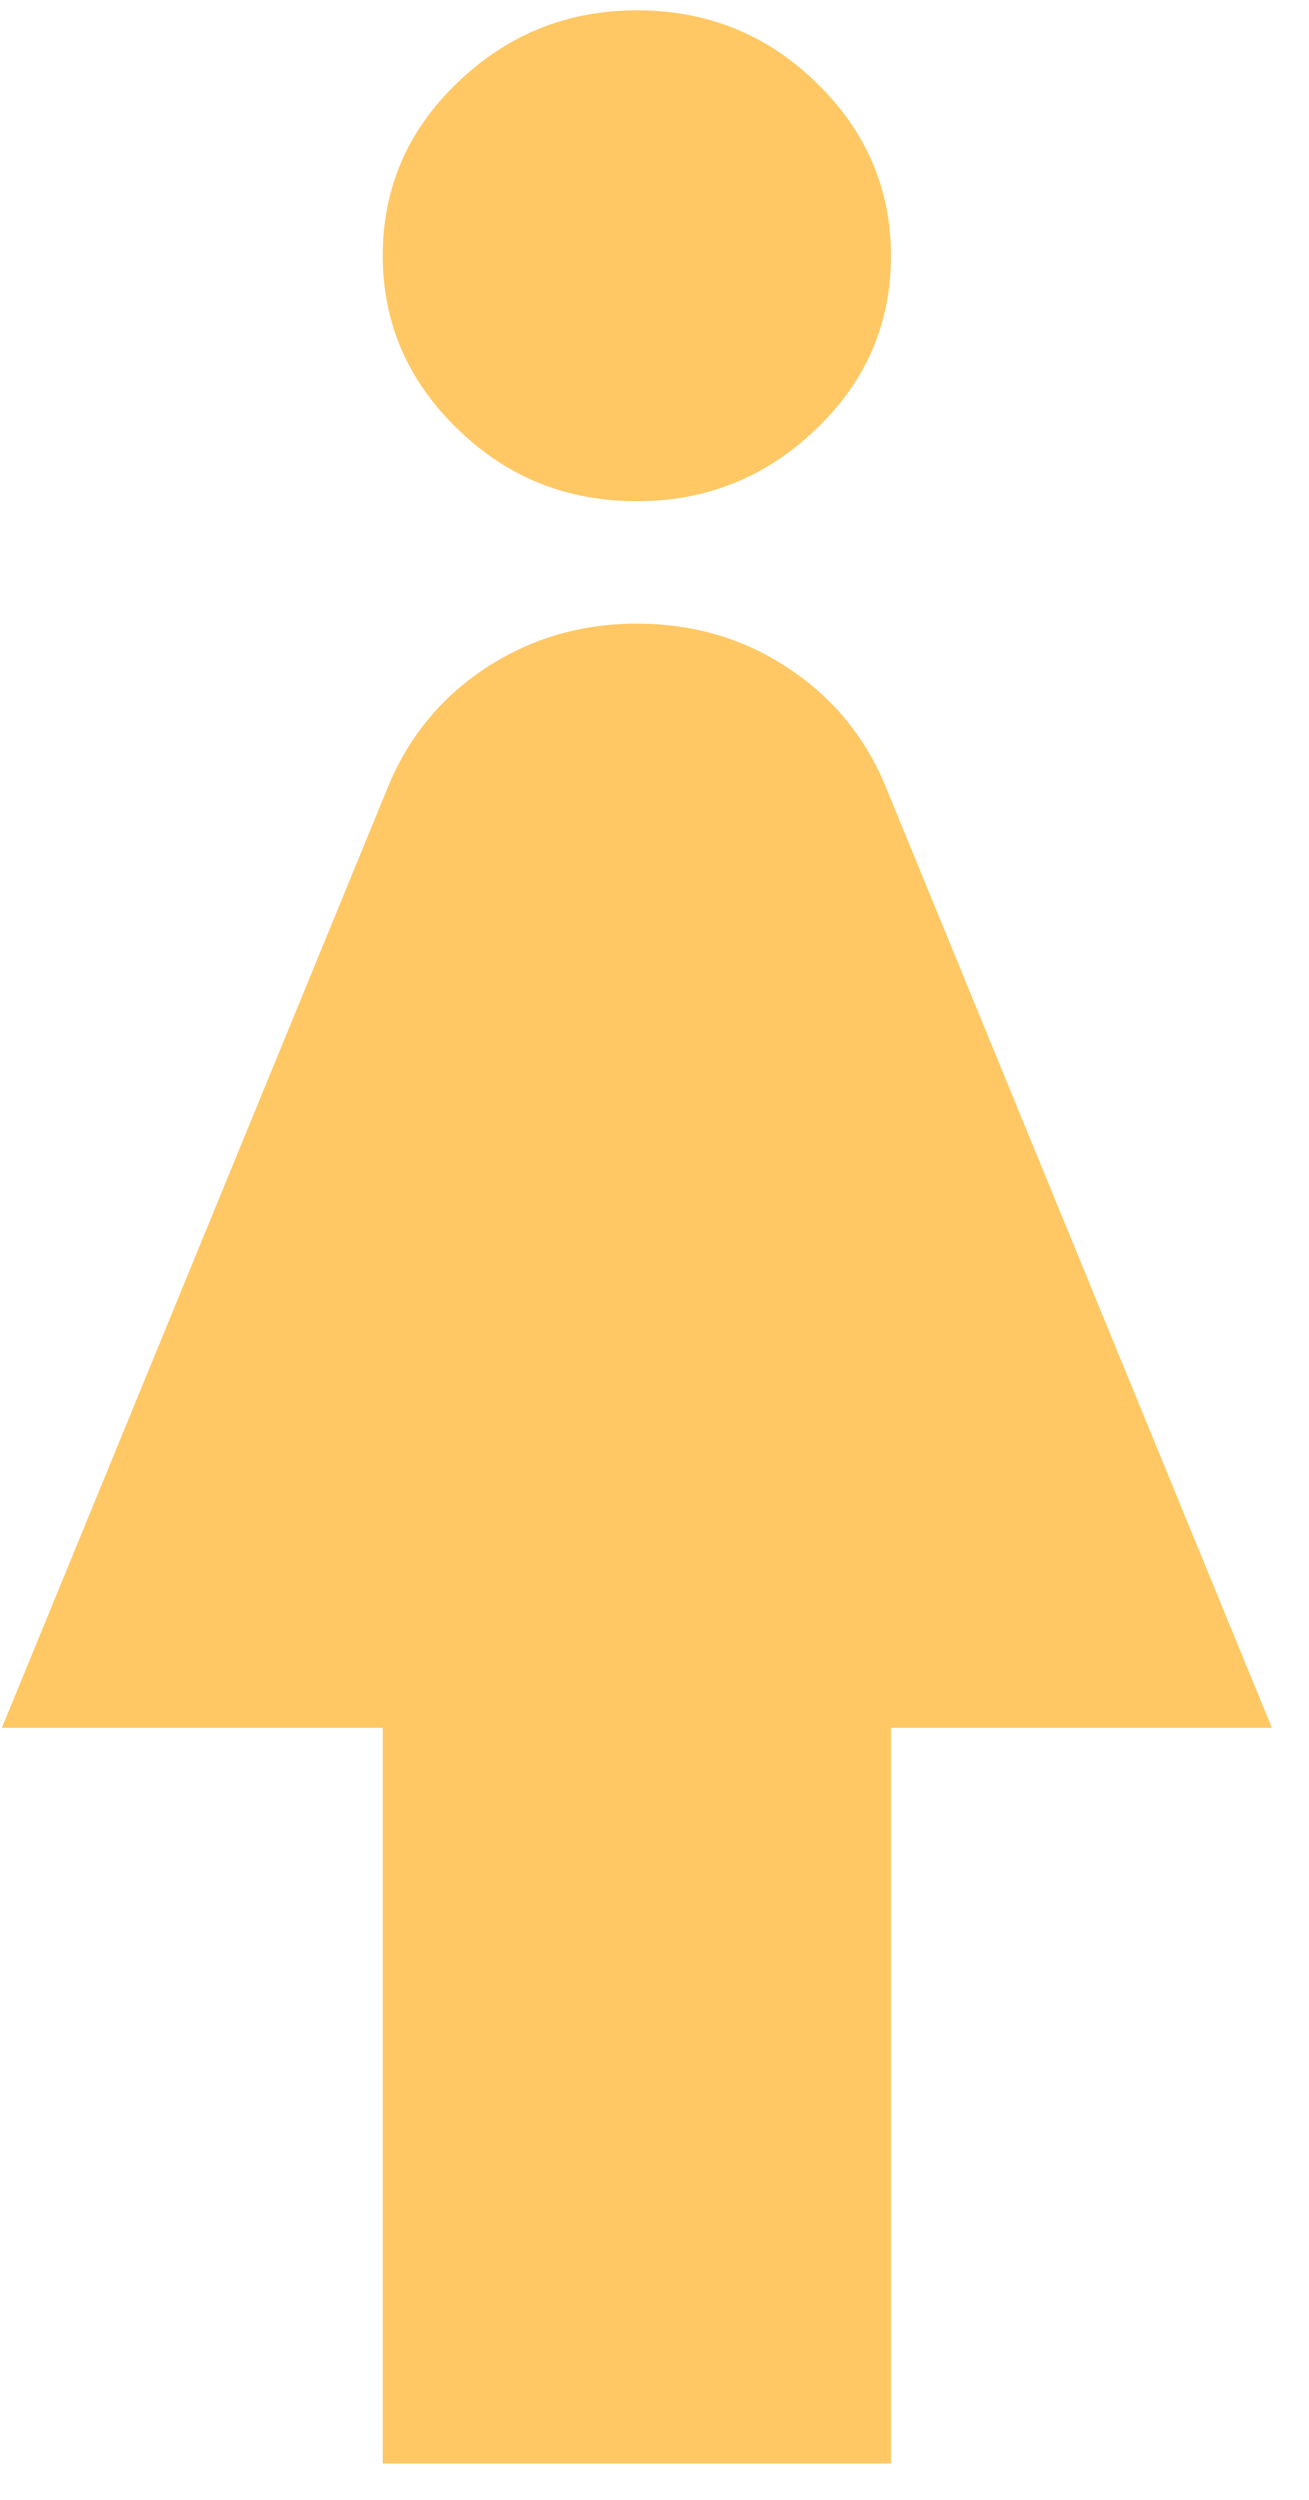 <svg width="33" height="63" viewBox="0 0 33 63" fill="none" xmlns="http://www.w3.org/2000/svg">
<path d="M16.056 12.631C14.294 12.631 12.782 12.029 11.535 10.81C10.288 9.606 9.649 8.146 9.649 6.445C9.649 4.745 10.273 3.285 11.535 2.081C12.782 0.877 14.294 0.26 16.056 0.26C17.817 0.26 19.329 0.862 20.576 2.081C21.823 3.285 22.462 4.745 22.462 6.445C22.462 8.146 21.839 9.606 20.576 10.81C19.329 12.014 17.817 12.631 16.056 12.631ZM9.649 62.086V43.544H0.047L9.821 19.735C10.351 18.501 11.177 17.522 12.299 16.8C13.421 16.078 14.668 15.716 16.056 15.716C17.443 15.716 18.706 16.078 19.812 16.8C20.935 17.522 21.761 18.501 22.291 19.735L32.064 43.544H22.462V62.086H9.649Z" fill="#FFC864"/>
</svg>
